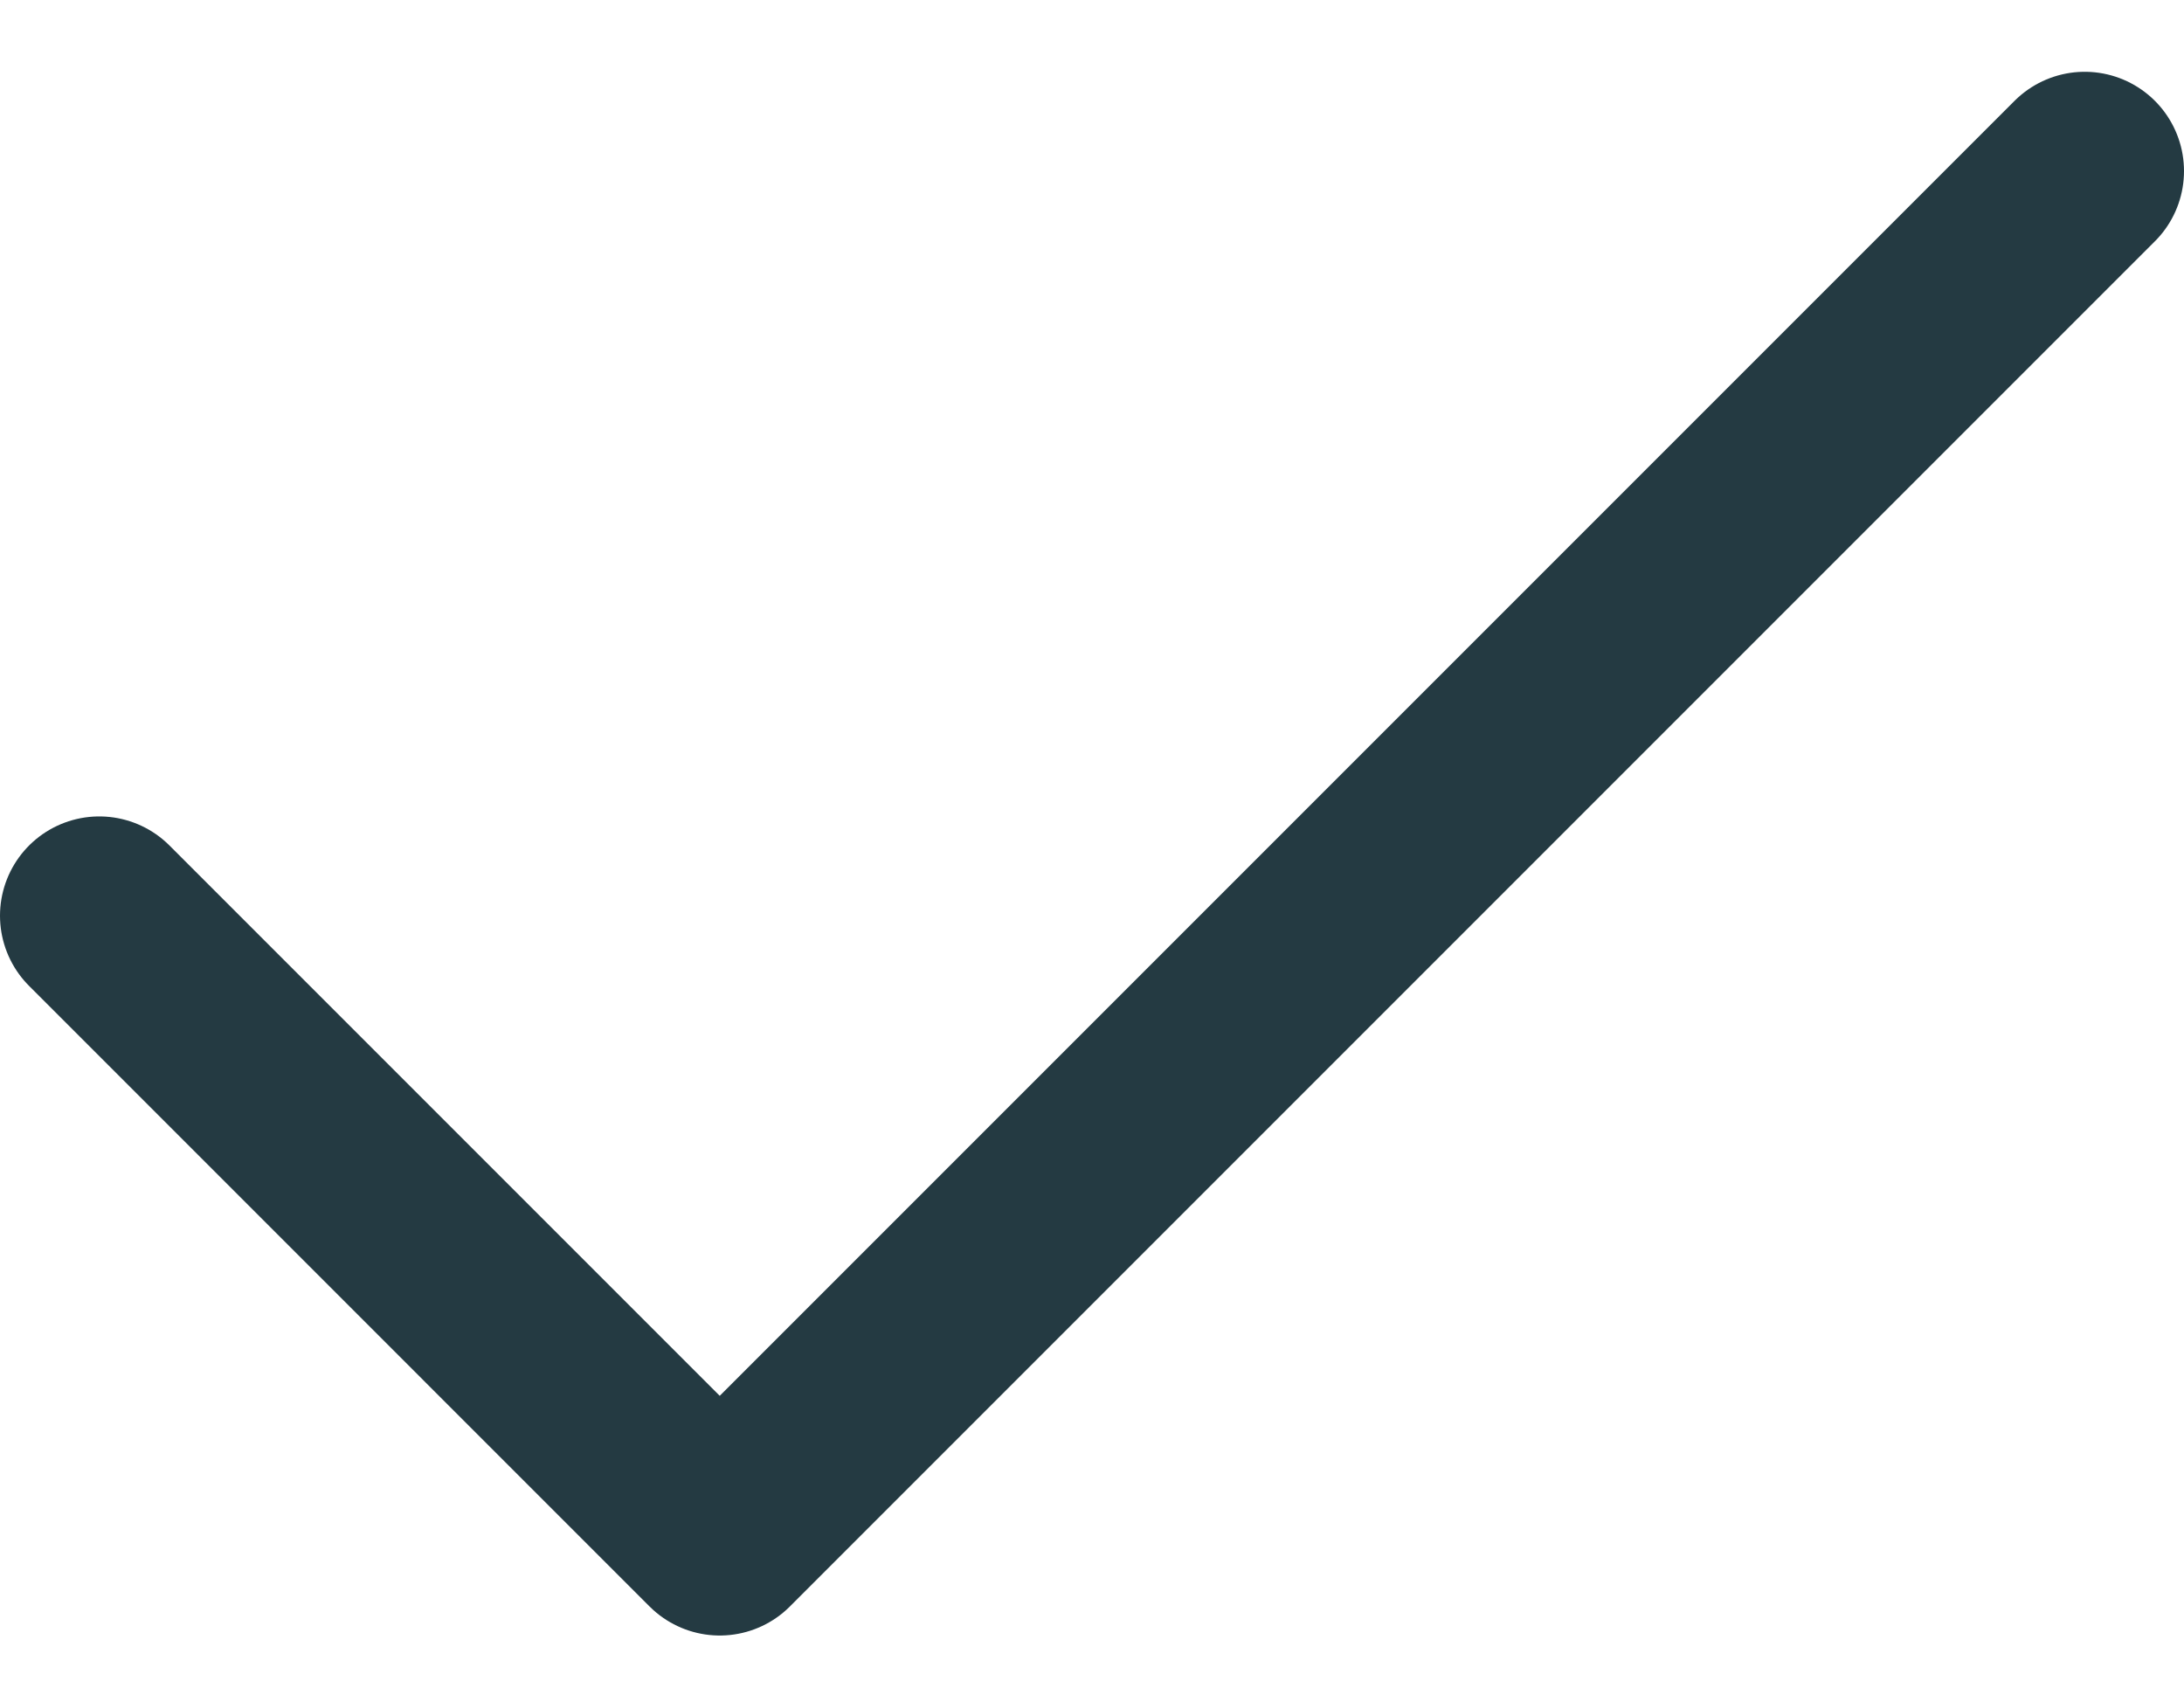 <svg width="22" height="17" viewBox="0 0 22 17" fill="none" xmlns="http://www.w3.org/2000/svg">
<path d="M21 1.723L7.25 15.473L1 9.223" stroke="#243A42" stroke-width="2" stroke-linecap="round" stroke-linejoin="round"/>
</svg>
